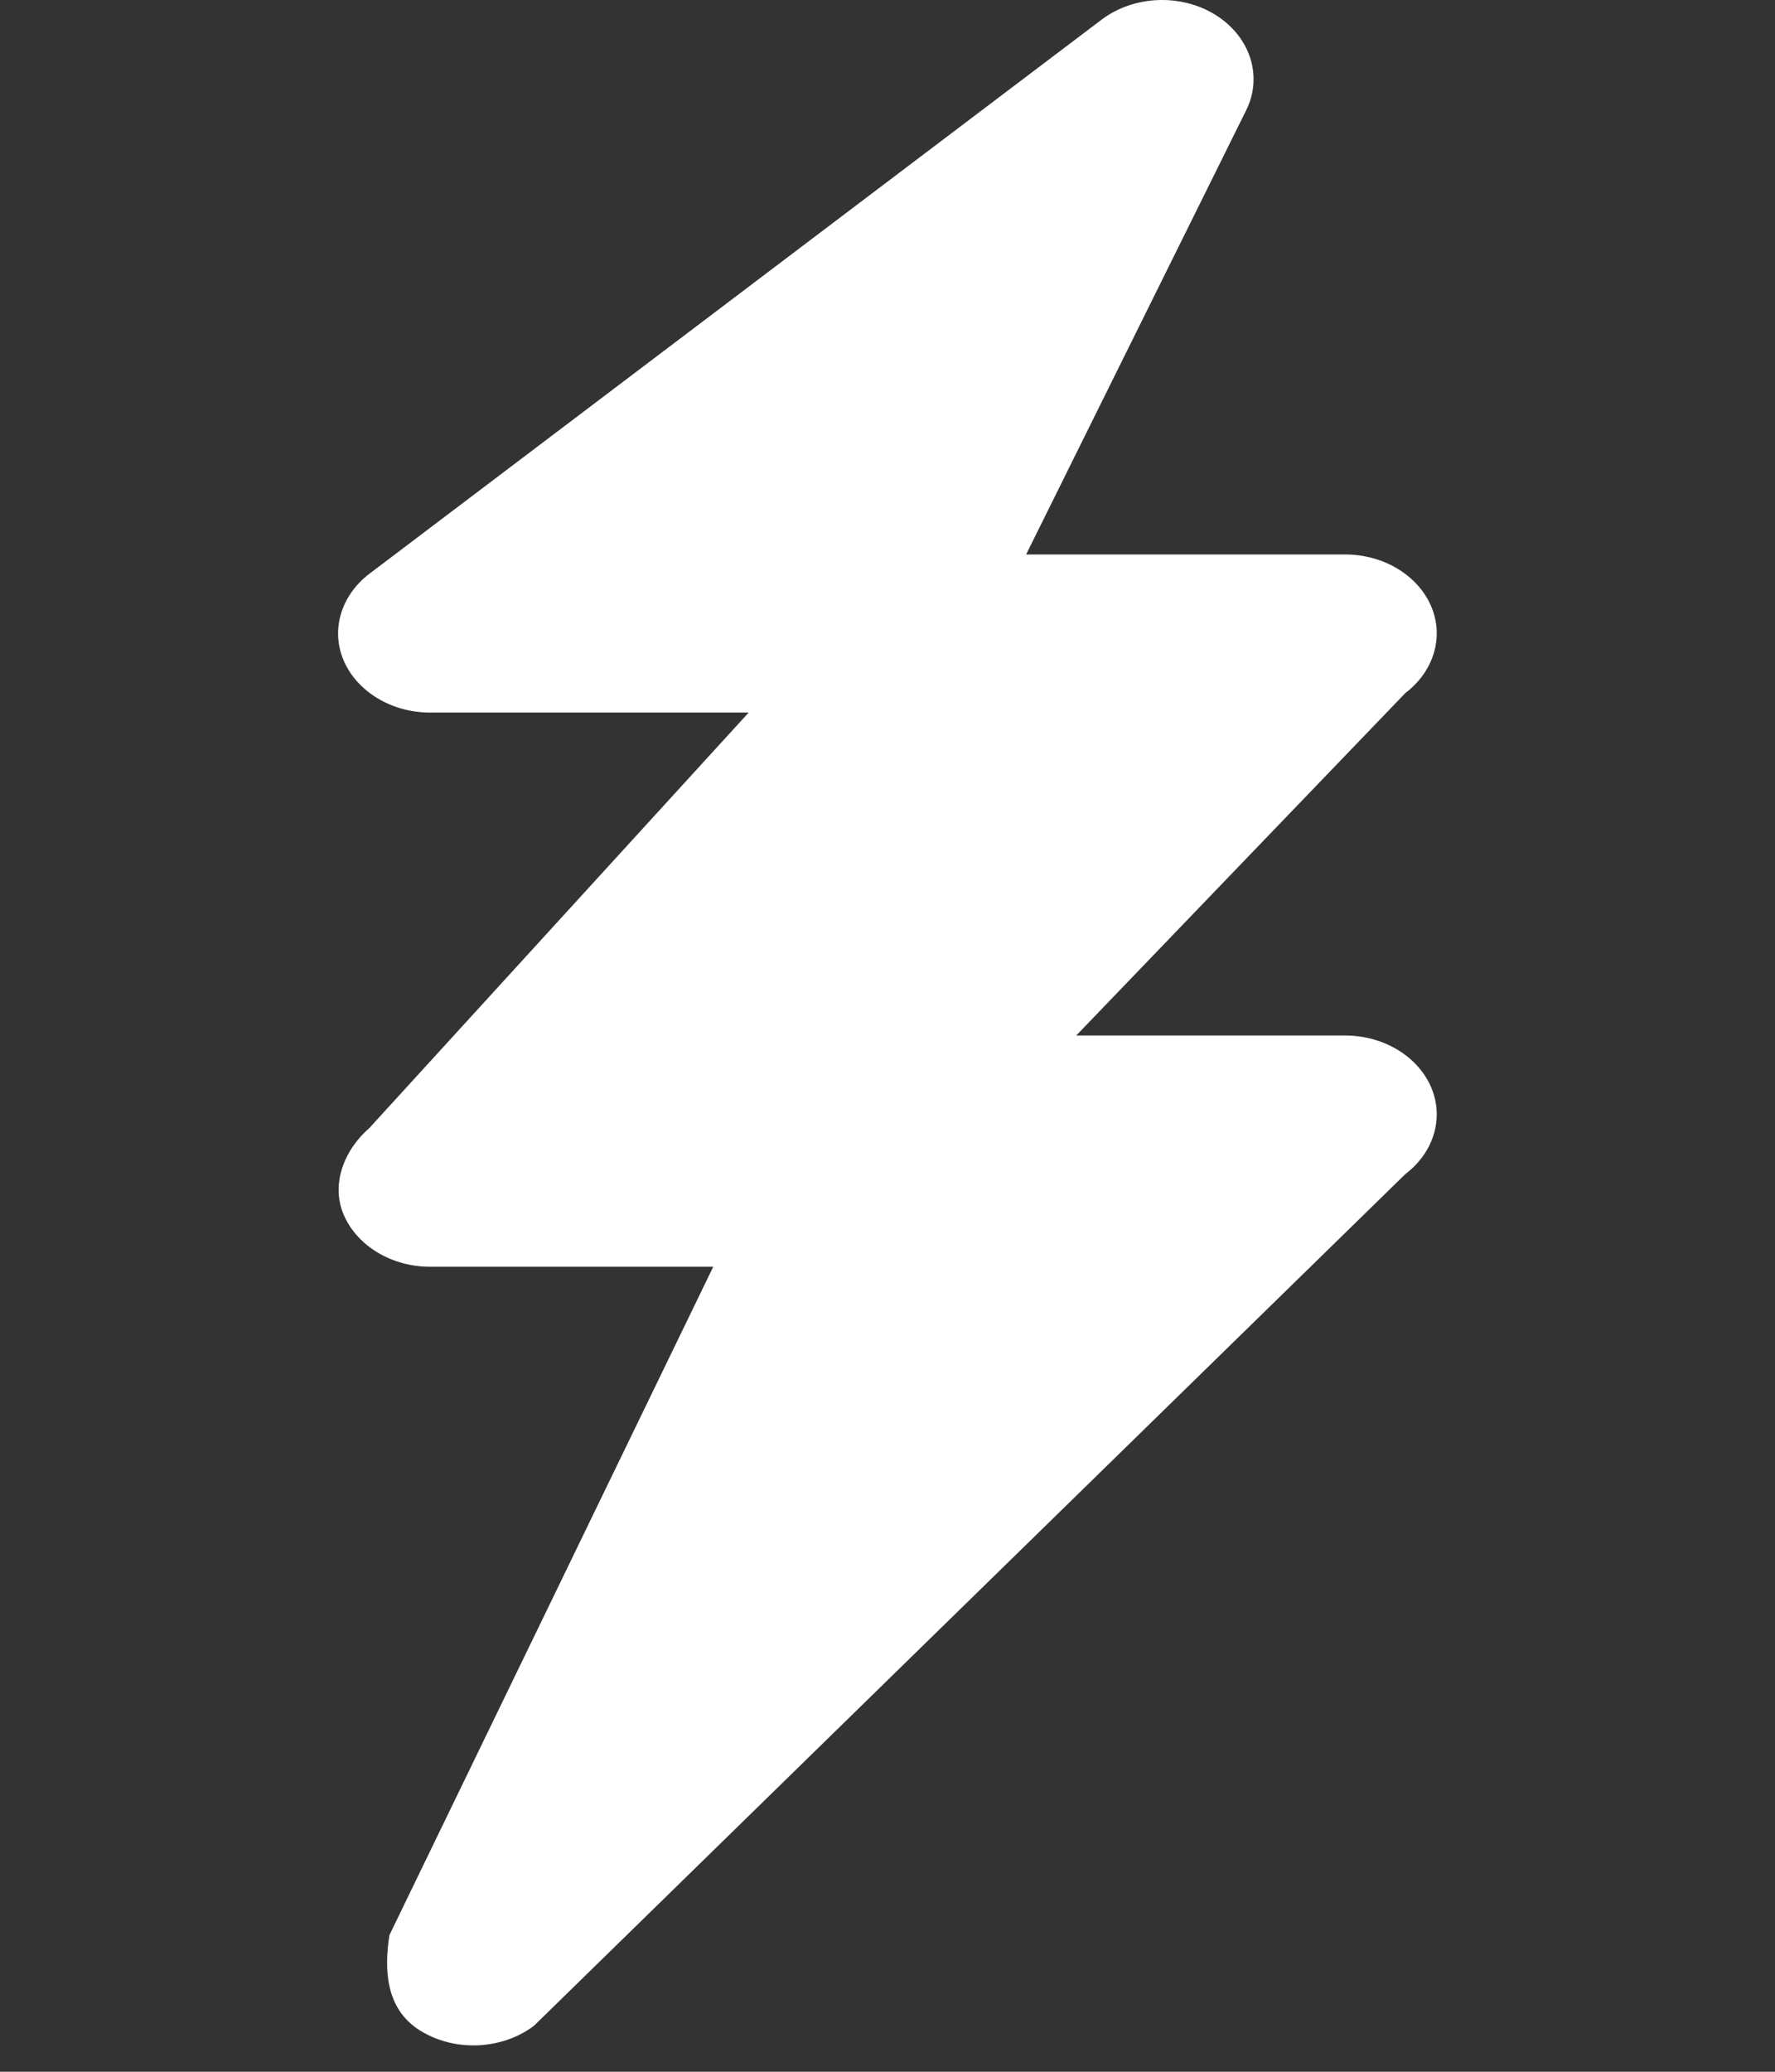 <svg width="42" height="49" viewBox="0 0 42 49" fill="none" xmlns="http://www.w3.org/2000/svg">
<rect x="0" y="0" width="42" height="49" fill="#333333" stroke="none"/>
<path d="M26.068 0.463C26.832 -0.111 27.949 -0.157 28.768 0.357C29.587 0.872 29.885 1.809 29.486 2.61L24.28 13.114H31.827C32.734 13.114 33.54 13.6 33.858 14.325C34.176 15.051 33.932 15.876 33.255 16.39L25.466 24.491H31.827C32.734 24.491 33.539 24.977 33.858 25.702C34.176 26.428 33.932 27.253 33.255 27.767L12.633 47.914C11.868 48.487 10.751 48.534 9.932 48.02C9.113 47.505 9.09 46.558 9.215 45.767L16.877 29.96H10.169C9.269 29.96 8.456 29.469 8.138 28.743C7.82 28.018 8.139 27.2 8.741 26.678L17.715 16.853H10.169C9.269 16.853 8.456 16.361 8.138 15.636C7.82 14.91 8.064 14.085 8.741 13.57L26.068 0.463Z" fill="white"/>
</svg>
